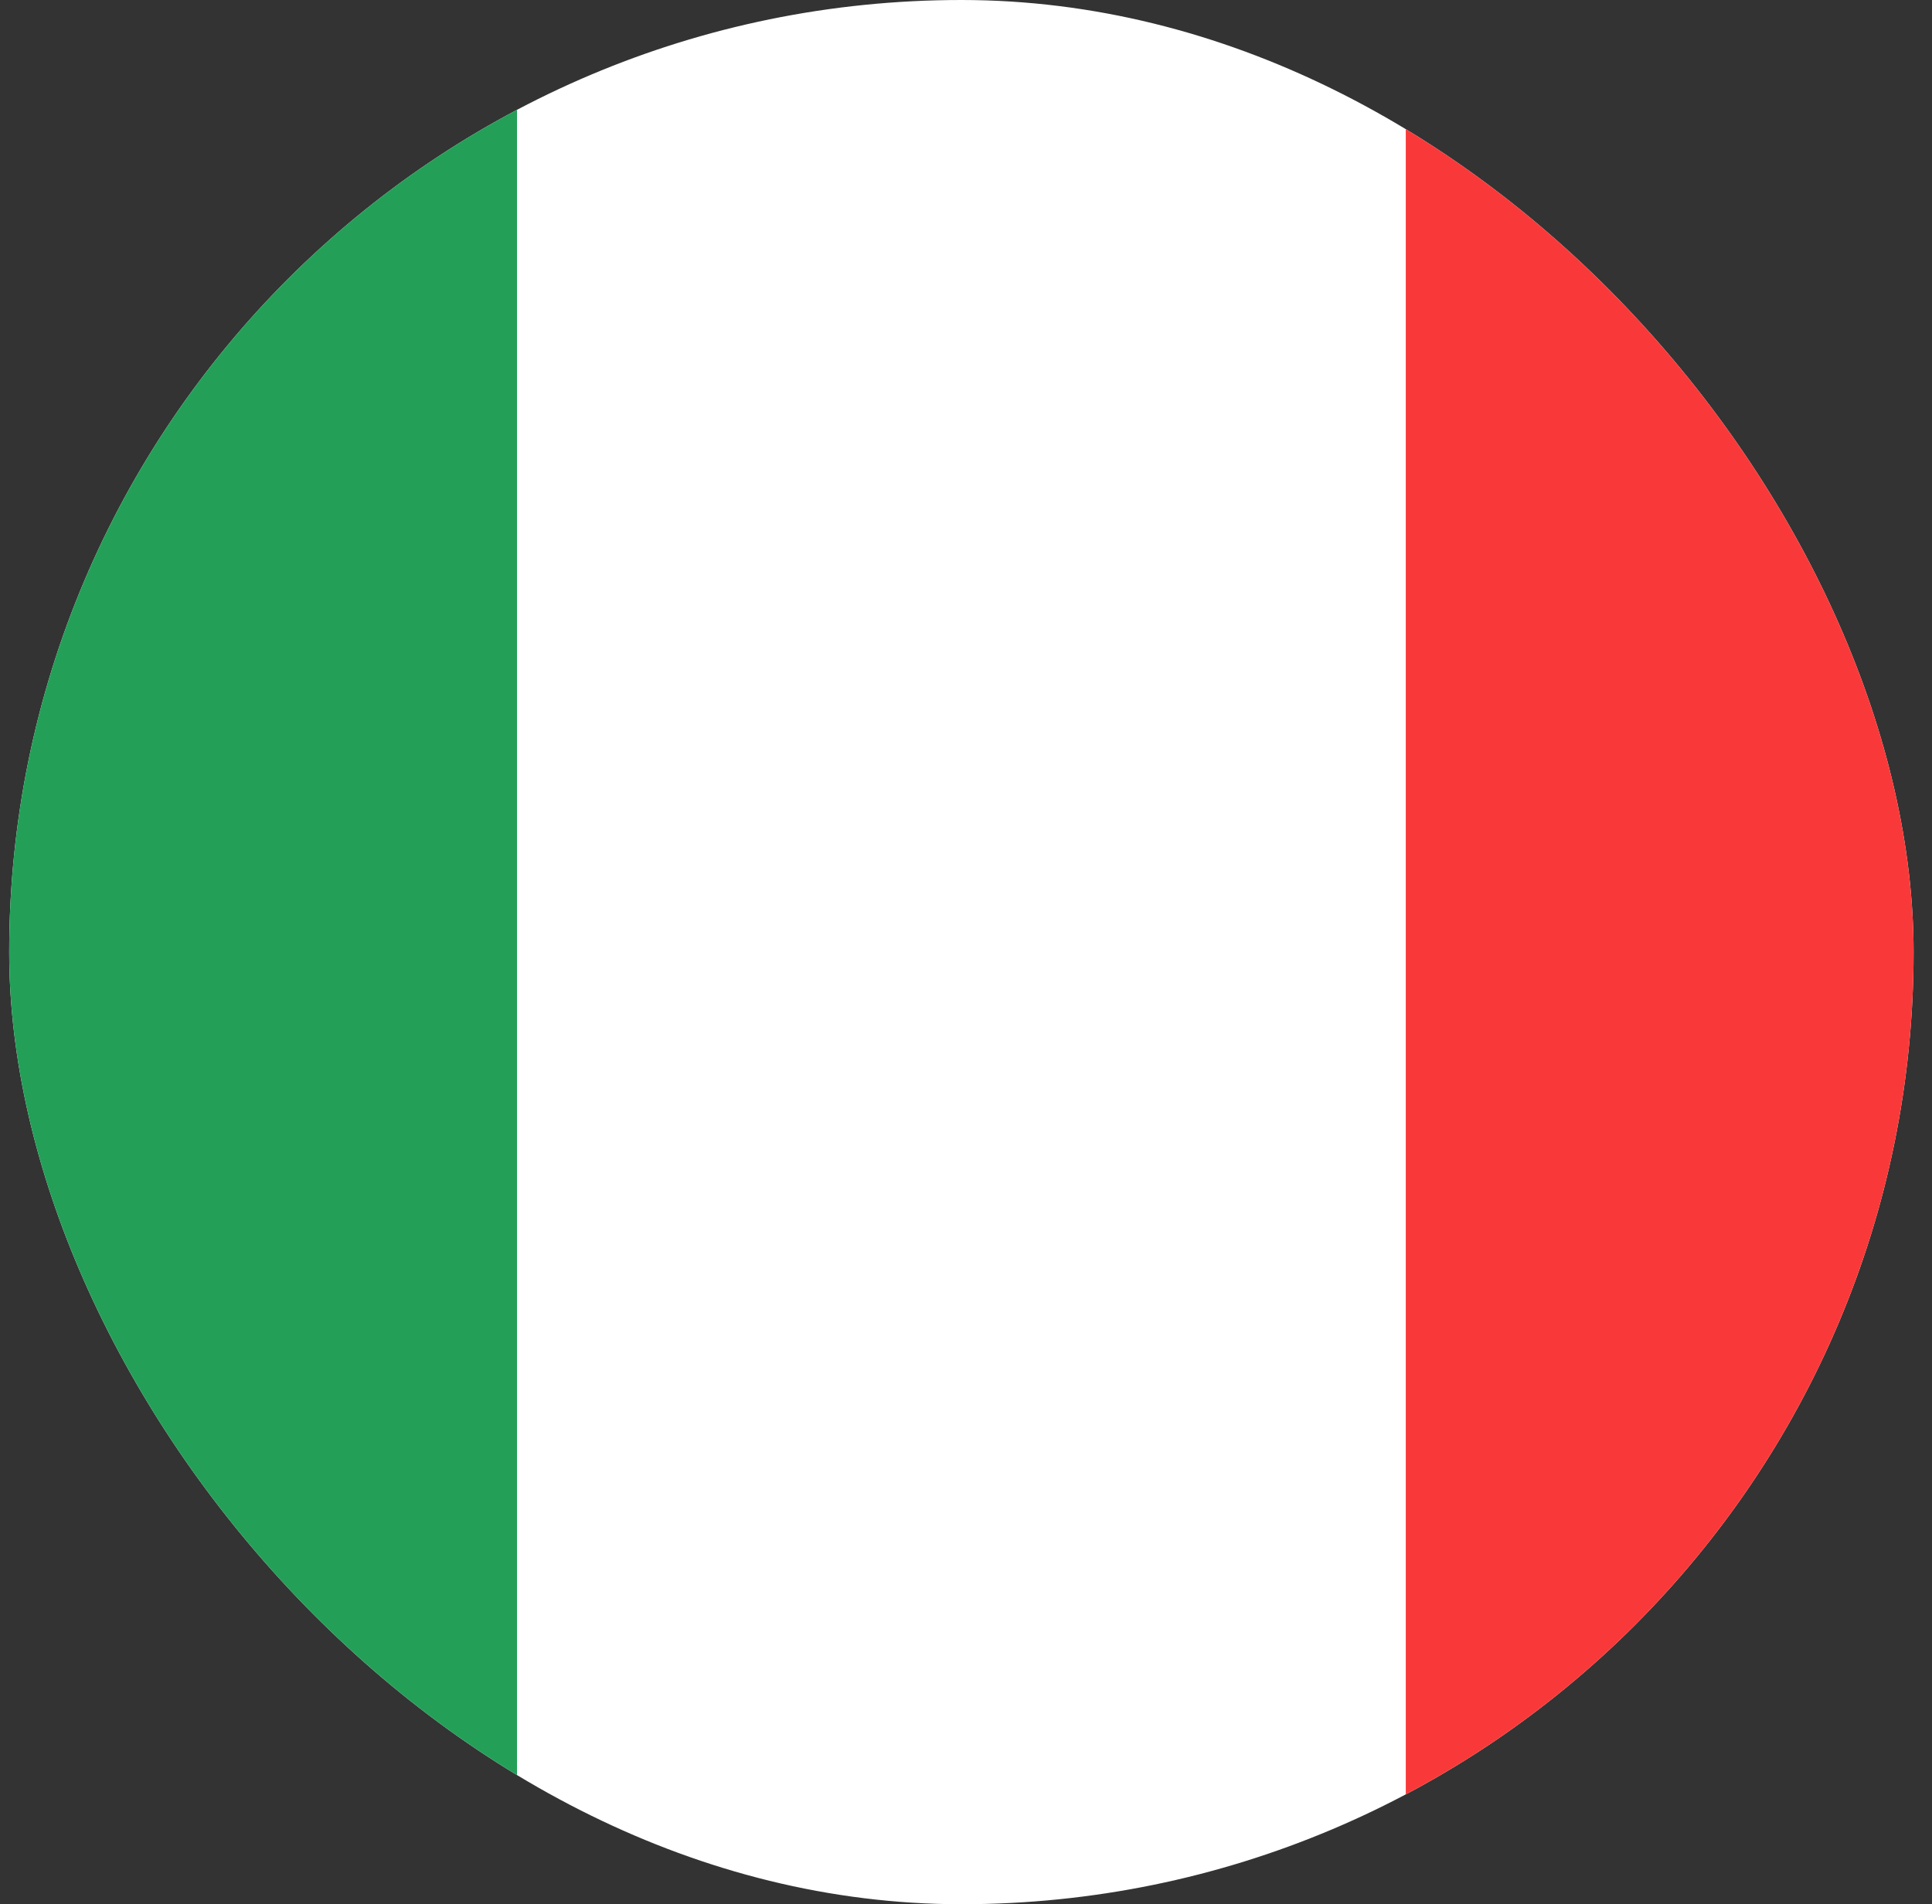 <svg width="70" height="69" viewBox="0 0 70 69" fill="none" xmlns="http://www.w3.org/2000/svg">
<rect x="0" y="0" width="70" height="69" fill="#333333" stroke="none"/>
<g clip-path="url(#clip0_1_8077)">
<rect x="0.333" width="69" height="69" rx="34.5" fill="white"/>
<path fill-rule="evenodd" clip-rule="evenodd" d="M-13.467 0H18.733V69H-13.467V0Z" fill="#249F58"/>
<path fill-rule="evenodd" clip-rule="evenodd" d="M50.934 0H83.133V69H50.934V0Z" fill="#F93939"/>
</g>
<defs>
<clipPath id="clip0_1_8077">
<rect x="0.333" width="69" height="69" rx="34.5" fill="white"/>
</clipPath>
</defs>
</svg>

